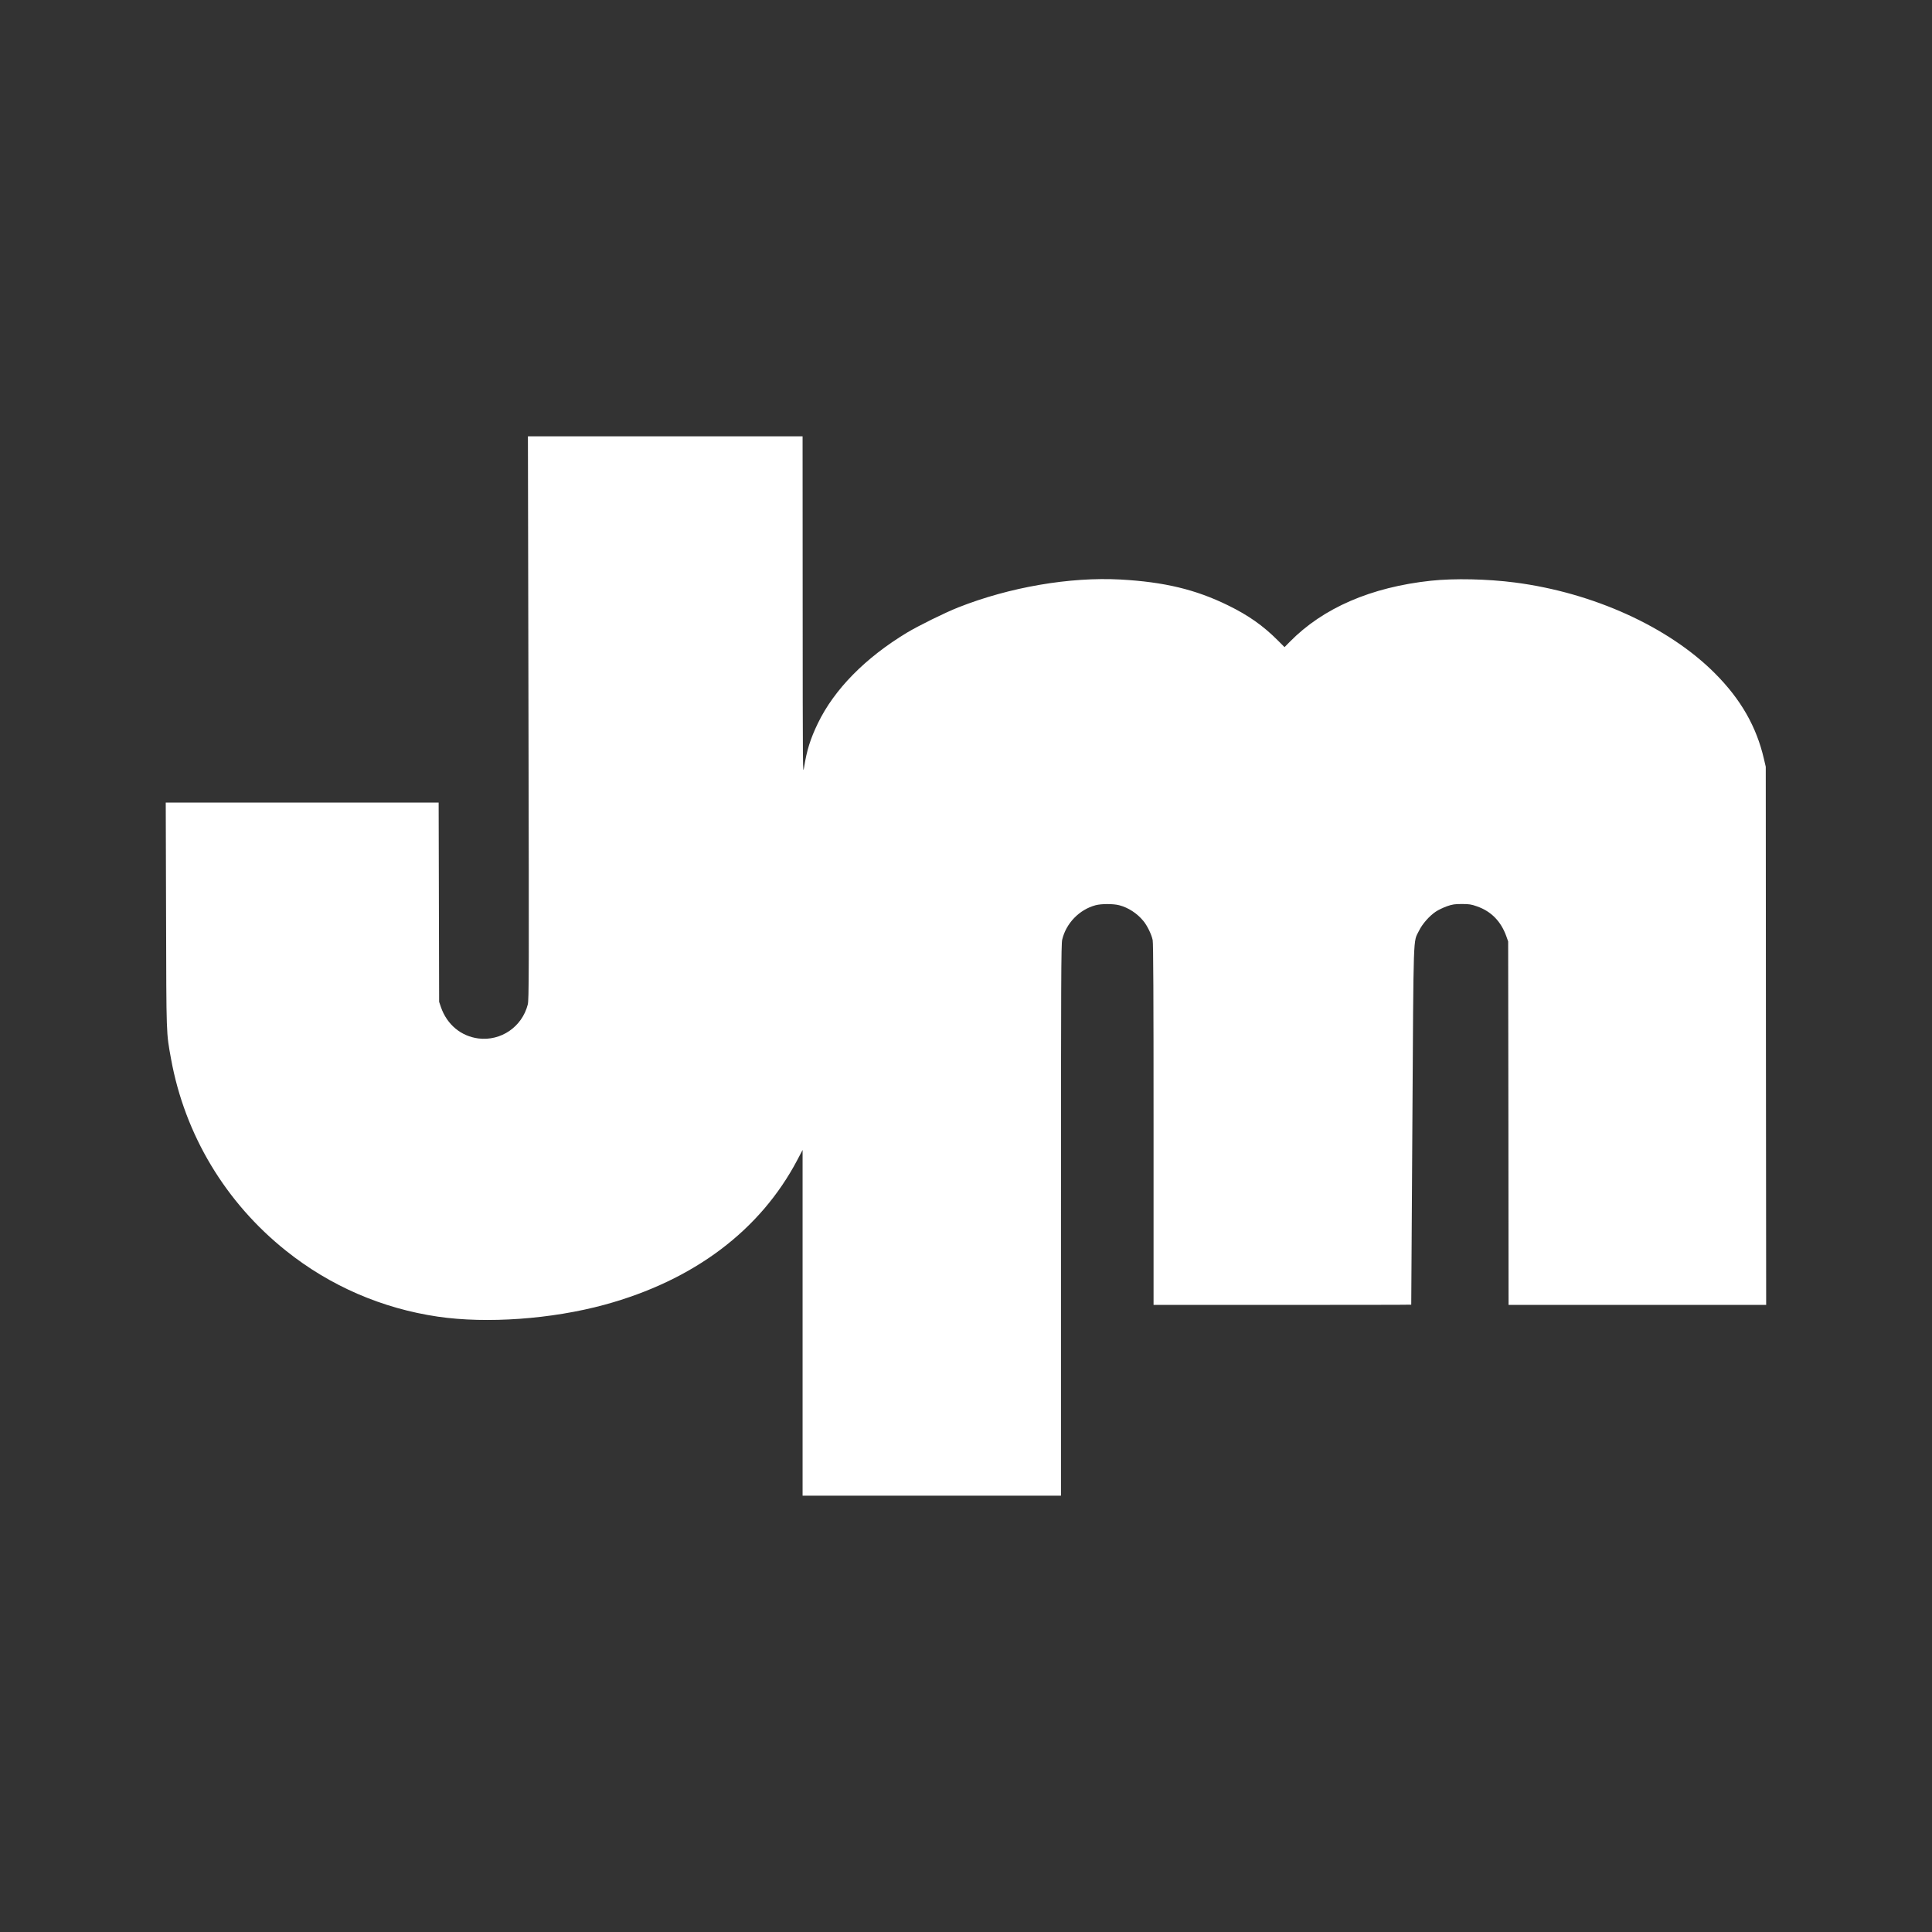<?xml version="1.0" standalone="no"?>
<!DOCTYPE svg PUBLIC "-//W3C//DTD SVG 20010904//EN"
 "http://www.w3.org/TR/2001/REC-SVG-20010904/DTD/svg10.dtd">
<svg version="1.0" xmlns="http://www.w3.org/2000/svg"
 width="2400pt" height="2400pt" viewBox="0 0 2400 2400"
 preserveAspectRatio="xMidYMid meet">

<rect x="0" y="0" width="2400" height="2400" fill="#333333" stroke="none"/>

<g transform="translate(0,2400) scale(0.1,-0.1)"
fill="#ffffff" stroke="none">
<path d="M6565 15083 c7 -3226 6 -3503 -9 -3562 -71 -277 -333 -456 -613 -421
-217 28 -391 173 -466 390 l-22 65 -3 1238 -3 1237 -1695 0 -1695 0 4 -1397
c4 -1522 1 -1452 62 -1788 171 -941 676 -1783 1430 -2384 546 -436 1191 -715
1885 -817 608 -89 1413 -31 2070 148 1109 303 1935 924 2397 1803 l63 120 0
-2147 0 -2148 1605 0 1605 0 0 3423 c0 2978 2 3430 15 3484 48 204 213 374
415 428 71 19 220 19 293 0 112 -29 222 -100 300 -195 47 -56 102 -168 116
-238 8 -38 11 -706 11 -2292 l0 -2240 1600 0 c880 0 1600 1 1601 3 0 1 7 1001
14 2223 15 2464 9 2272 82 2421 41 85 130 186 210 239 31 21 93 50 137 66 69
24 97 28 186 28 90 0 117 -4 187 -29 176 -61 298 -185 365 -371 l23 -65 3
-2257 2 -2258 1600 0 1600 0 -3 3343 -2 3342 -23 98 c-92 399 -286 739 -608
1062 -575 577 -1512 1003 -2486 1129 -340 44 -752 53 -1043 22 -743 -80 -1340
-338 -1754 -760 l-64 -65 -86 86 c-181 181 -364 310 -616 433 -401 197 -794
291 -1337 321 -628 34 -1378 -95 -2013 -346 -165 -65 -495 -228 -640 -315
-517 -313 -901 -703 -1105 -1125 -93 -192 -138 -336 -171 -545 -17 -112 -17
-61 -18 1998 l-1 2112 -1706 0 -1706 0 7 -3497z"/>
</g>
</svg>
